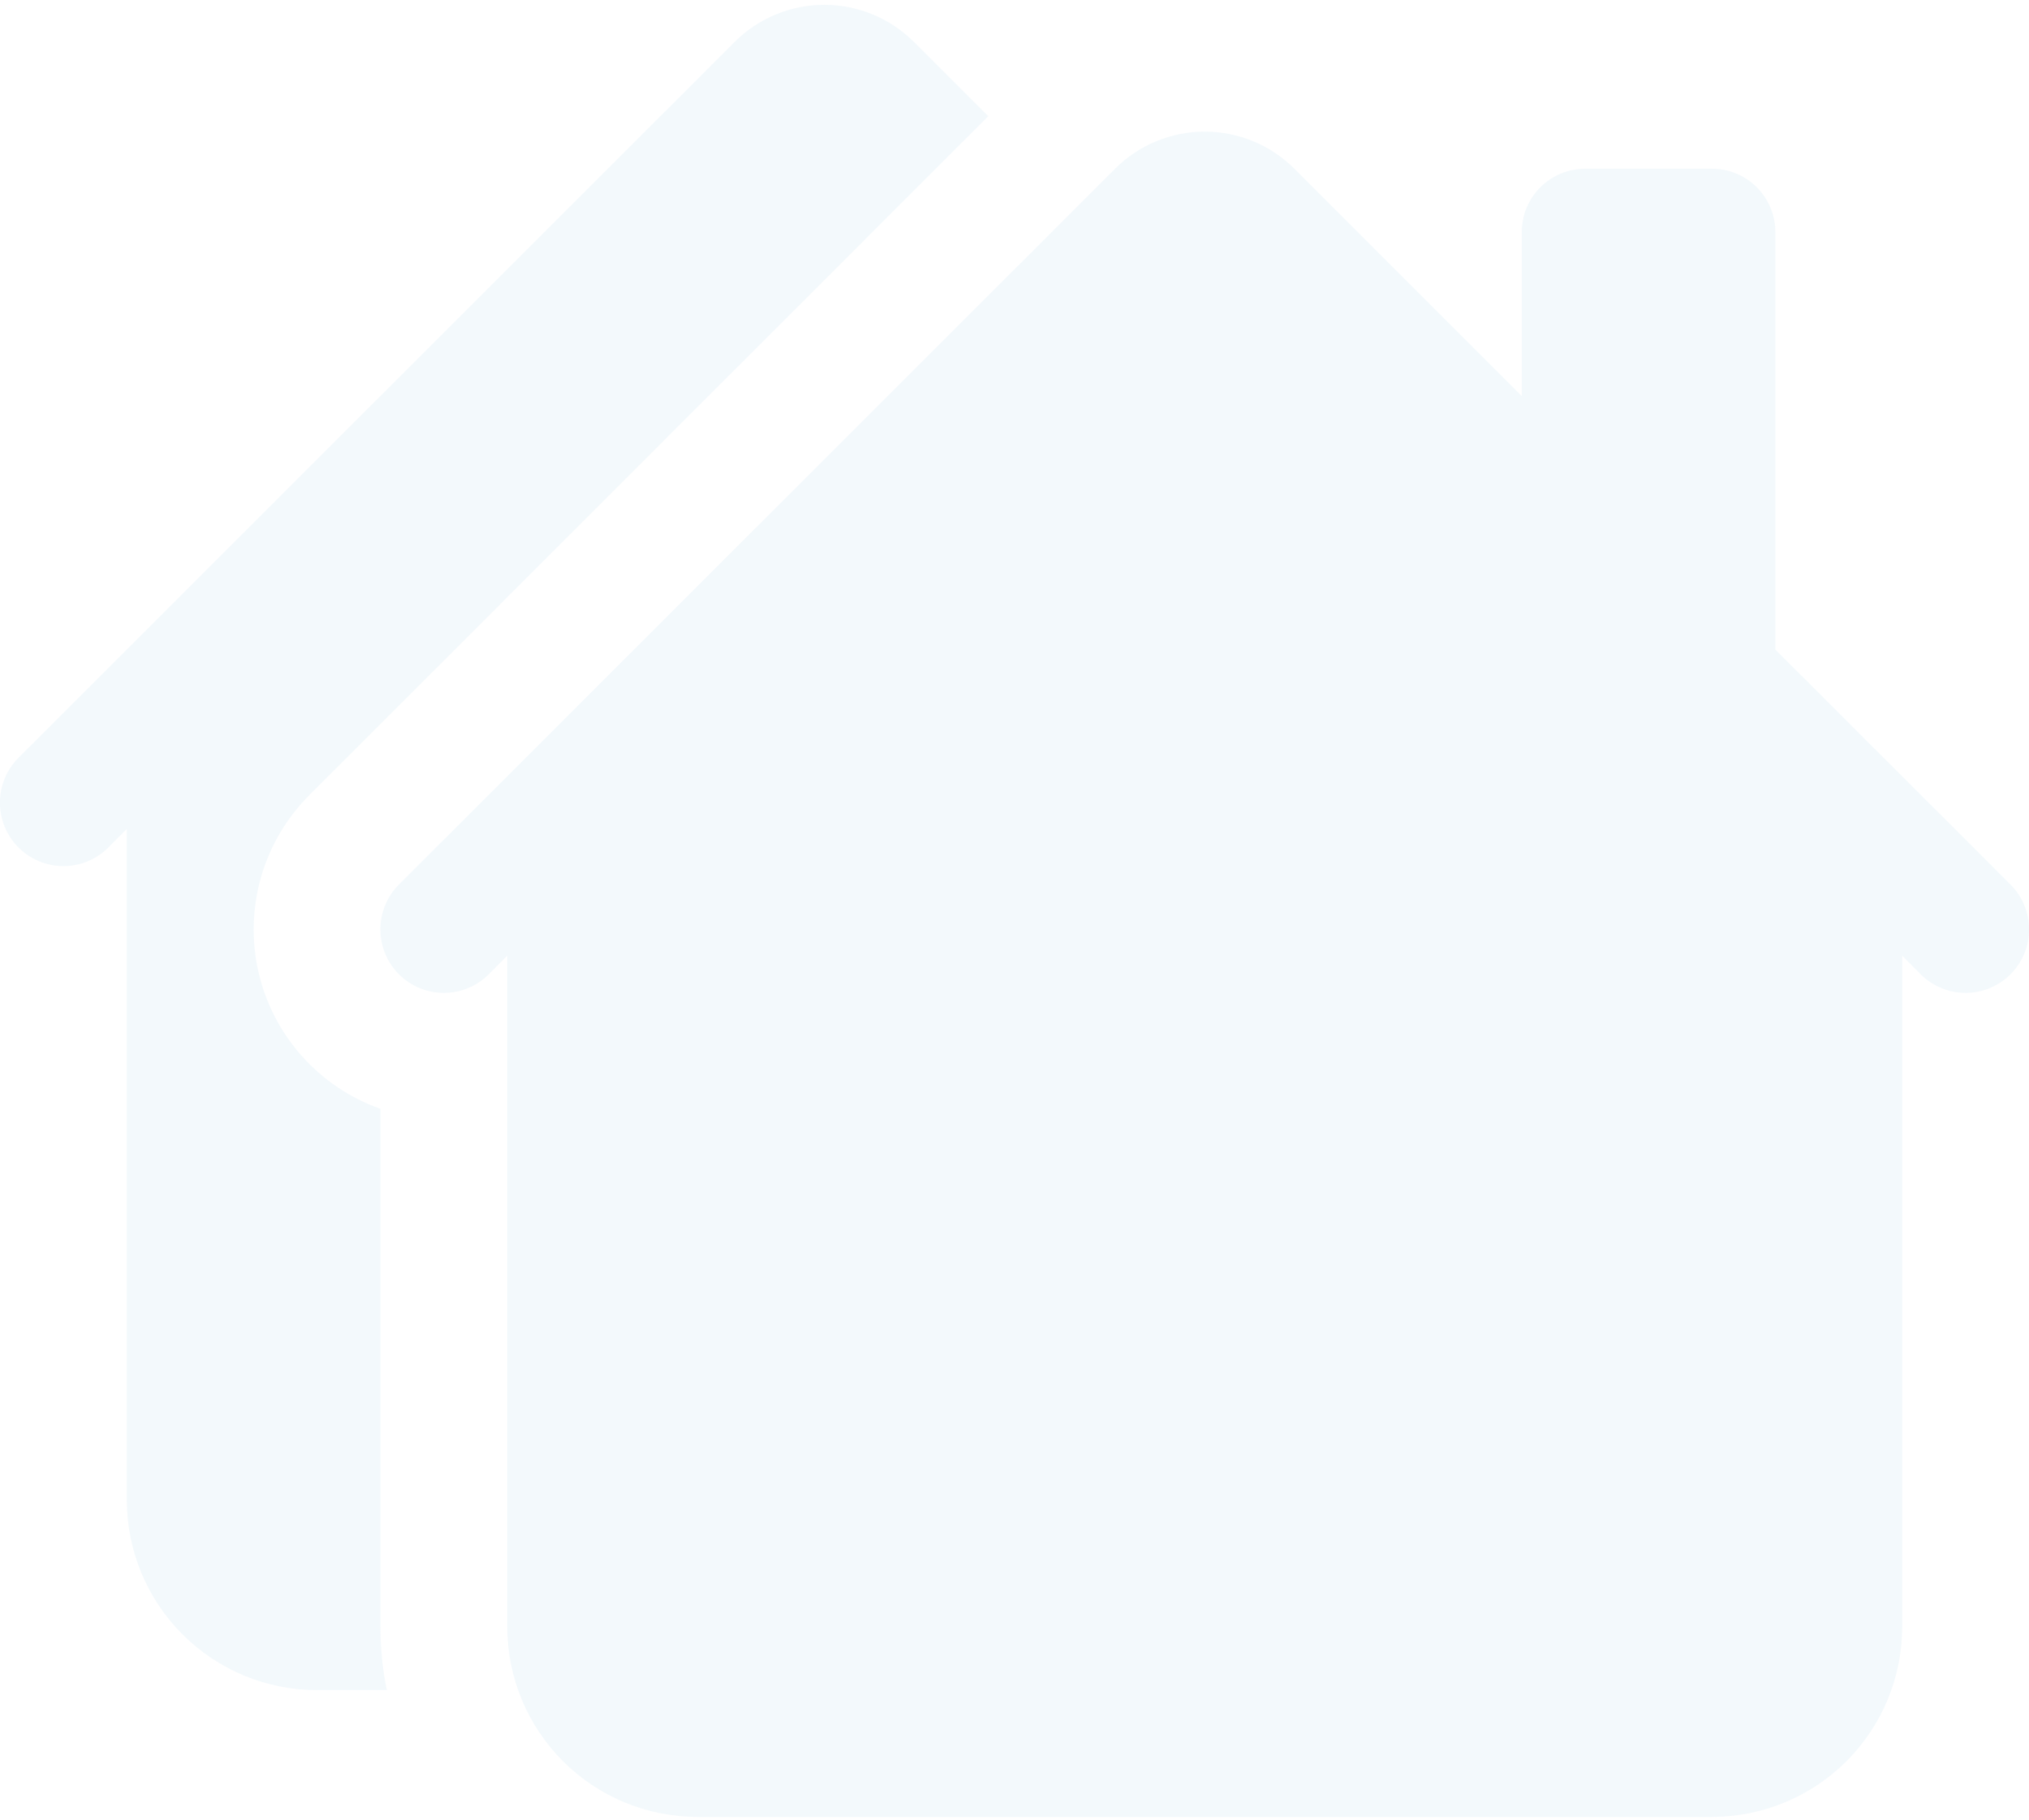 <?xml version="1.0" encoding="UTF-8"?> <svg xmlns="http://www.w3.org/2000/svg" width="263" height="236" viewBox="0 0 263 236" fill="none"> <path d="M118.465 5.437C115.383 2.356 111.202 0.625 106.844 0.625C102.485 0.625 98.305 2.356 95.222 5.437L2.4 98.244C0.857 99.787 -0.01 101.88 -0.01 104.062C-0.01 106.245 0.857 108.338 2.4 109.881C3.943 111.425 6.036 112.292 8.219 112.292C10.401 112.292 12.494 111.425 14.038 109.881L16.438 107.465V194.469C16.438 201.008 19.035 207.279 23.659 211.903C28.283 216.527 34.554 219.125 41.094 219.125H50.134C49.586 216.42 49.311 213.666 49.312 210.906V143.759C45.386 142.37 41.876 140.008 39.109 136.895C36.342 133.782 34.408 130.019 33.489 125.956C32.57 121.894 32.695 117.665 33.852 113.664C35.01 109.663 37.162 106.021 40.108 103.076L128.097 15.07L118.465 5.437Z" fill="#B3D6ED" fill-opacity="0.15"></path> <path d="M144.535 21.875C147.617 18.793 151.798 17.062 156.156 17.062C160.515 17.062 164.695 18.793 167.778 21.875L197.25 51.347V30.094C197.25 27.914 198.116 25.823 199.657 24.282C201.199 22.741 203.289 21.875 205.469 21.875H221.906C224.086 21.875 226.176 22.741 227.718 24.282C229.259 25.823 230.125 27.914 230.125 30.094V84.222L260.6 114.681C262.143 116.224 263.01 118.317 263.01 120.5C263.01 122.682 262.143 124.776 260.6 126.319C259.057 127.862 256.964 128.729 254.781 128.729C252.599 128.729 250.506 127.862 248.962 126.319L246.563 123.903V210.906C246.563 217.445 243.965 223.717 239.341 228.341C234.717 232.965 228.445 235.562 221.906 235.562H90.406C83.867 235.562 77.596 232.965 72.972 228.341C68.348 223.717 65.75 217.445 65.75 210.906V123.903L63.35 126.319C62.586 127.083 61.679 127.689 60.68 128.103C59.682 128.516 58.612 128.729 57.531 128.729C56.451 128.729 55.38 128.516 54.382 128.103C53.384 127.689 52.477 127.083 51.712 126.319C50.948 125.555 50.342 124.648 49.928 123.649C49.515 122.651 49.302 121.581 49.302 120.5C49.302 119.419 49.515 118.349 49.928 117.351C50.342 116.352 50.948 115.445 51.712 114.681L144.535 21.875Z" fill="#B3D6ED" fill-opacity="0.15"></path> </svg> 